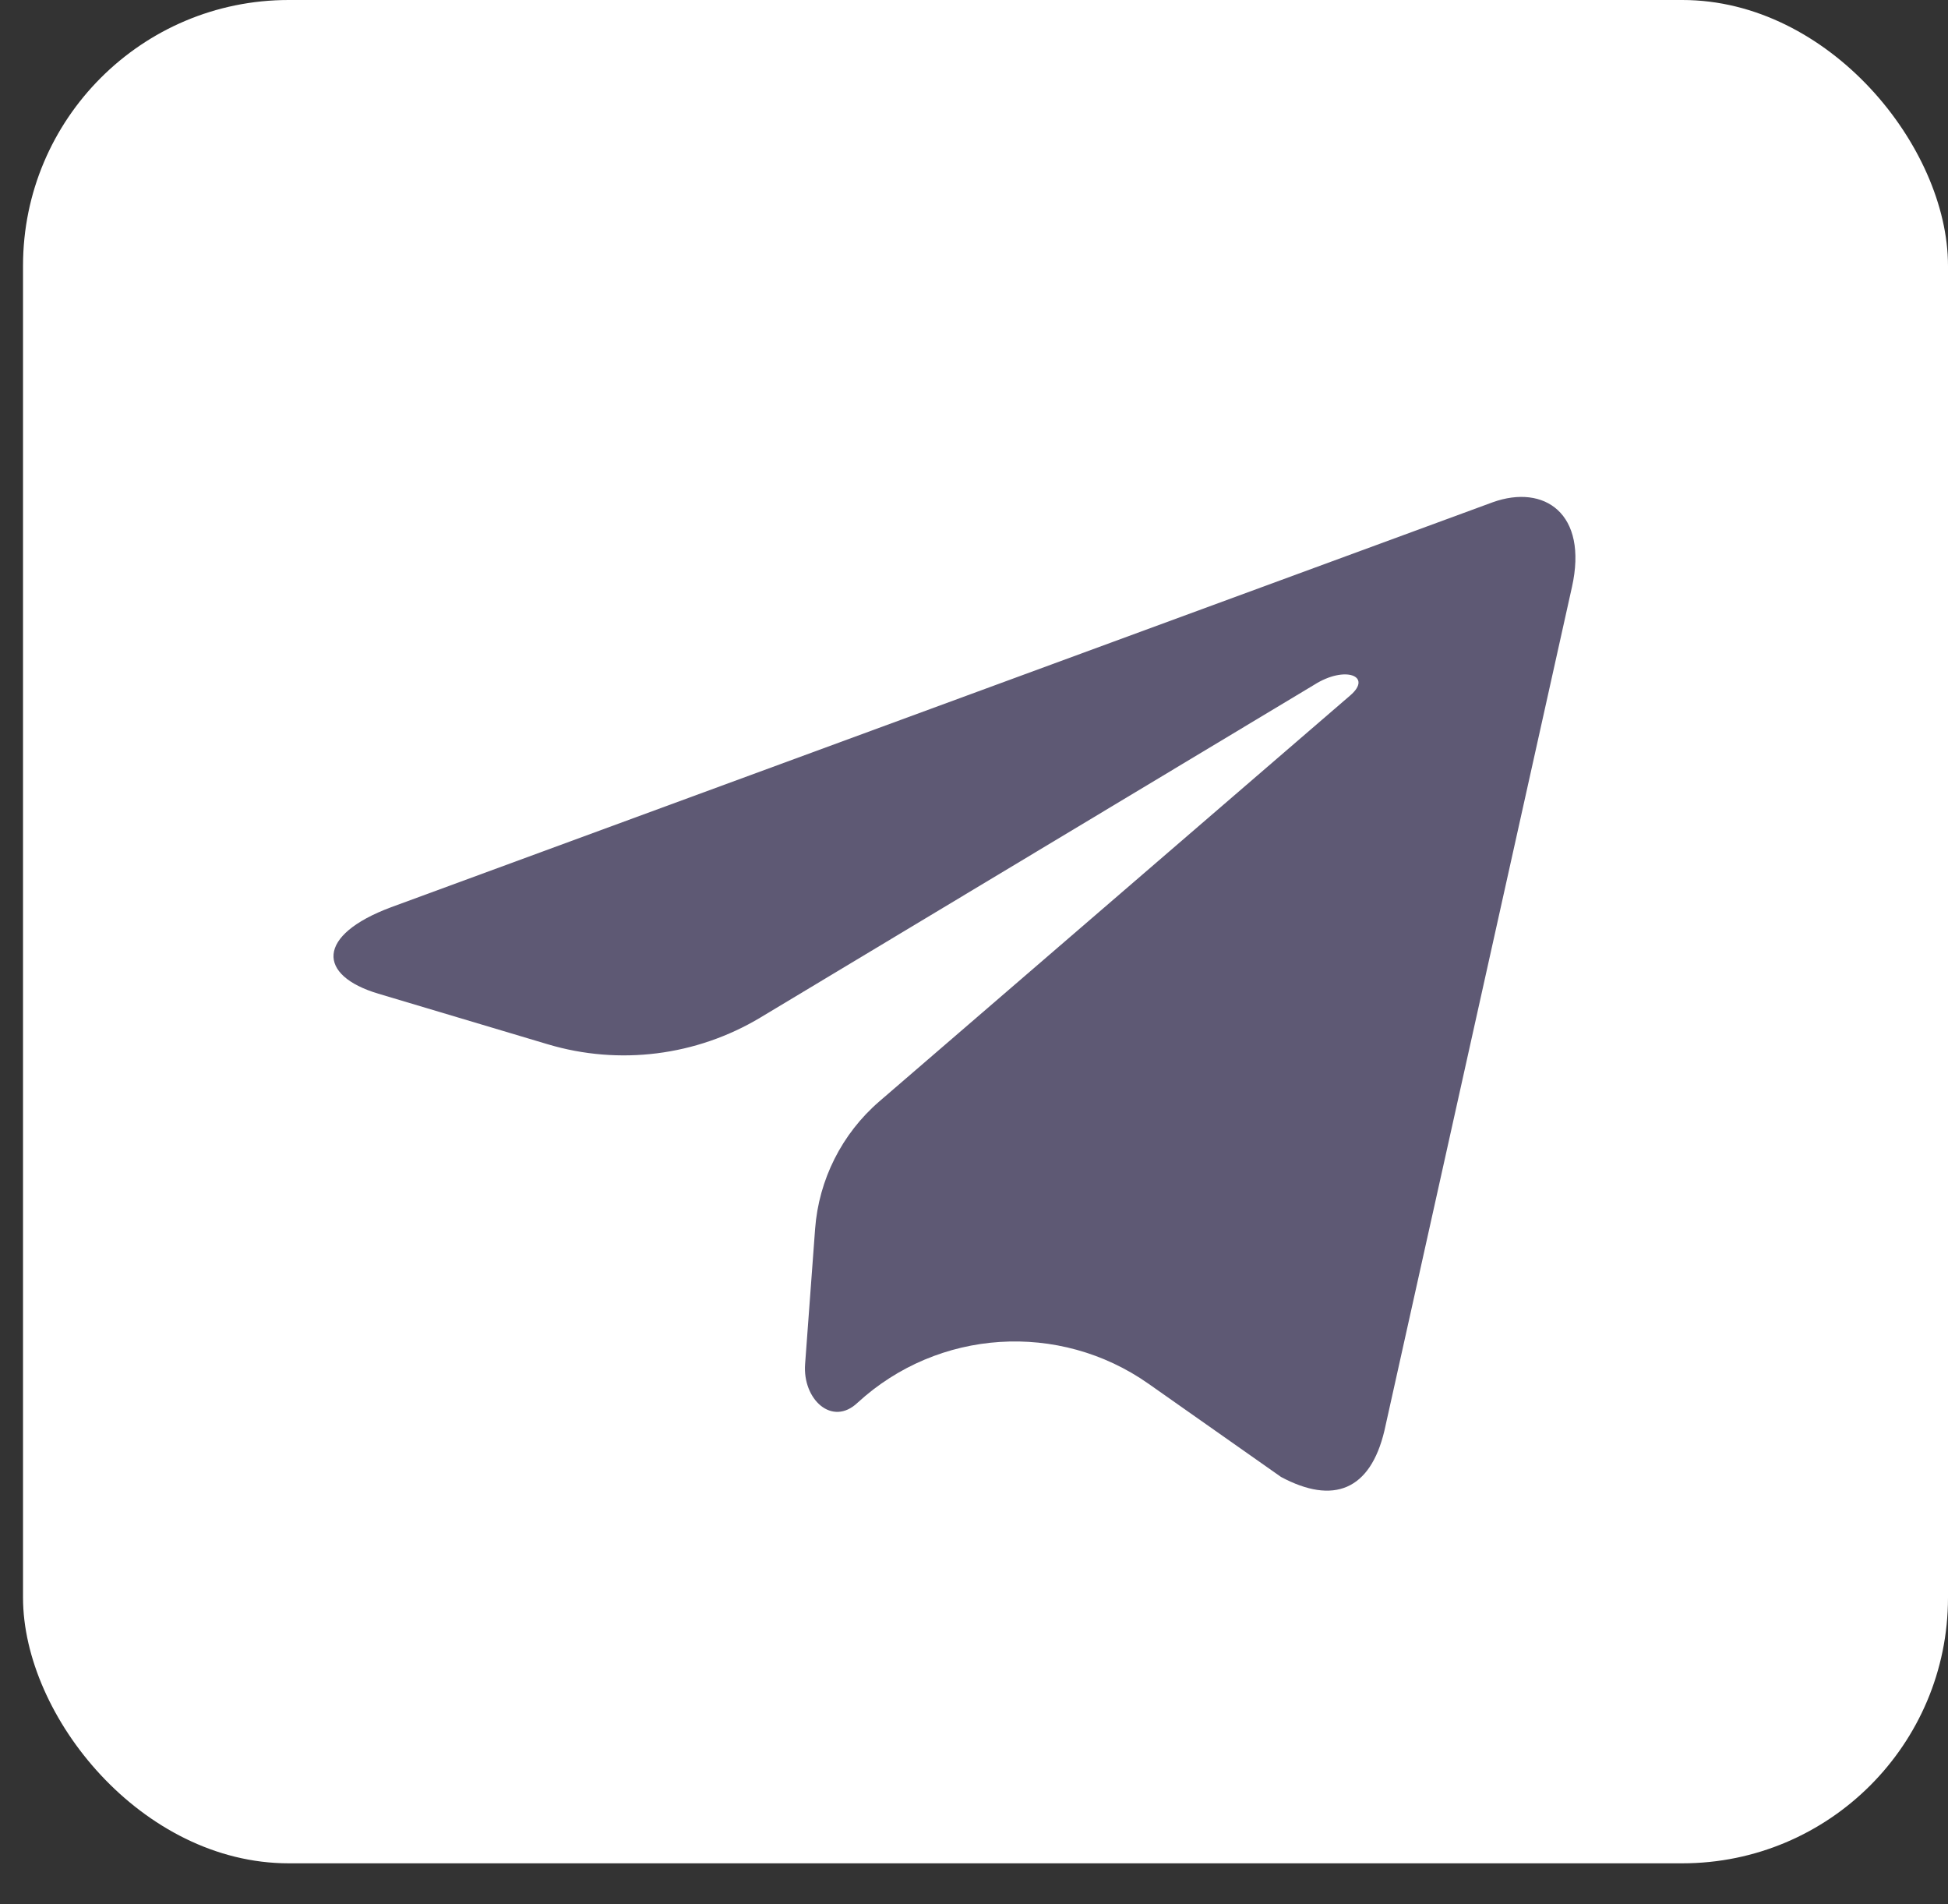 <?xml version="1.0" encoding="UTF-8"?> <svg xmlns="http://www.w3.org/2000/svg" width="44" height="43" viewBox="0 0 44 43" fill="none"><rect x="0" y="0" width="44" height="43" fill="#333333" stroke="none"/> <rect x="0.52" width="43.48" height="42.078" rx="6" fill="white"></rect> <path d="M19.862 24.872C19.016 25.602 18.494 26.638 18.411 27.752L18.185 30.805C18.126 31.6 18.795 32.225 19.372 31.675V31.675V31.675C21.19 30.007 23.923 29.83 25.941 31.248L28.935 33.353C30.118 33.986 30.951 33.653 31.27 32.309L35.504 13.266C35.504 13.265 35.504 13.265 35.504 13.264V13.264C35.505 13.264 35.505 13.264 35.505 13.263C35.88 11.585 34.872 10.929 33.72 11.341L8.835 20.487C7.137 21.119 7.162 22.028 8.546 22.44L12.372 23.582C13.988 24.065 15.732 23.845 17.178 22.977L29.686 15.463C30.382 15.021 31.014 15.266 30.494 15.708L19.862 24.872Z" fill="#5E5974"></path> </svg> 